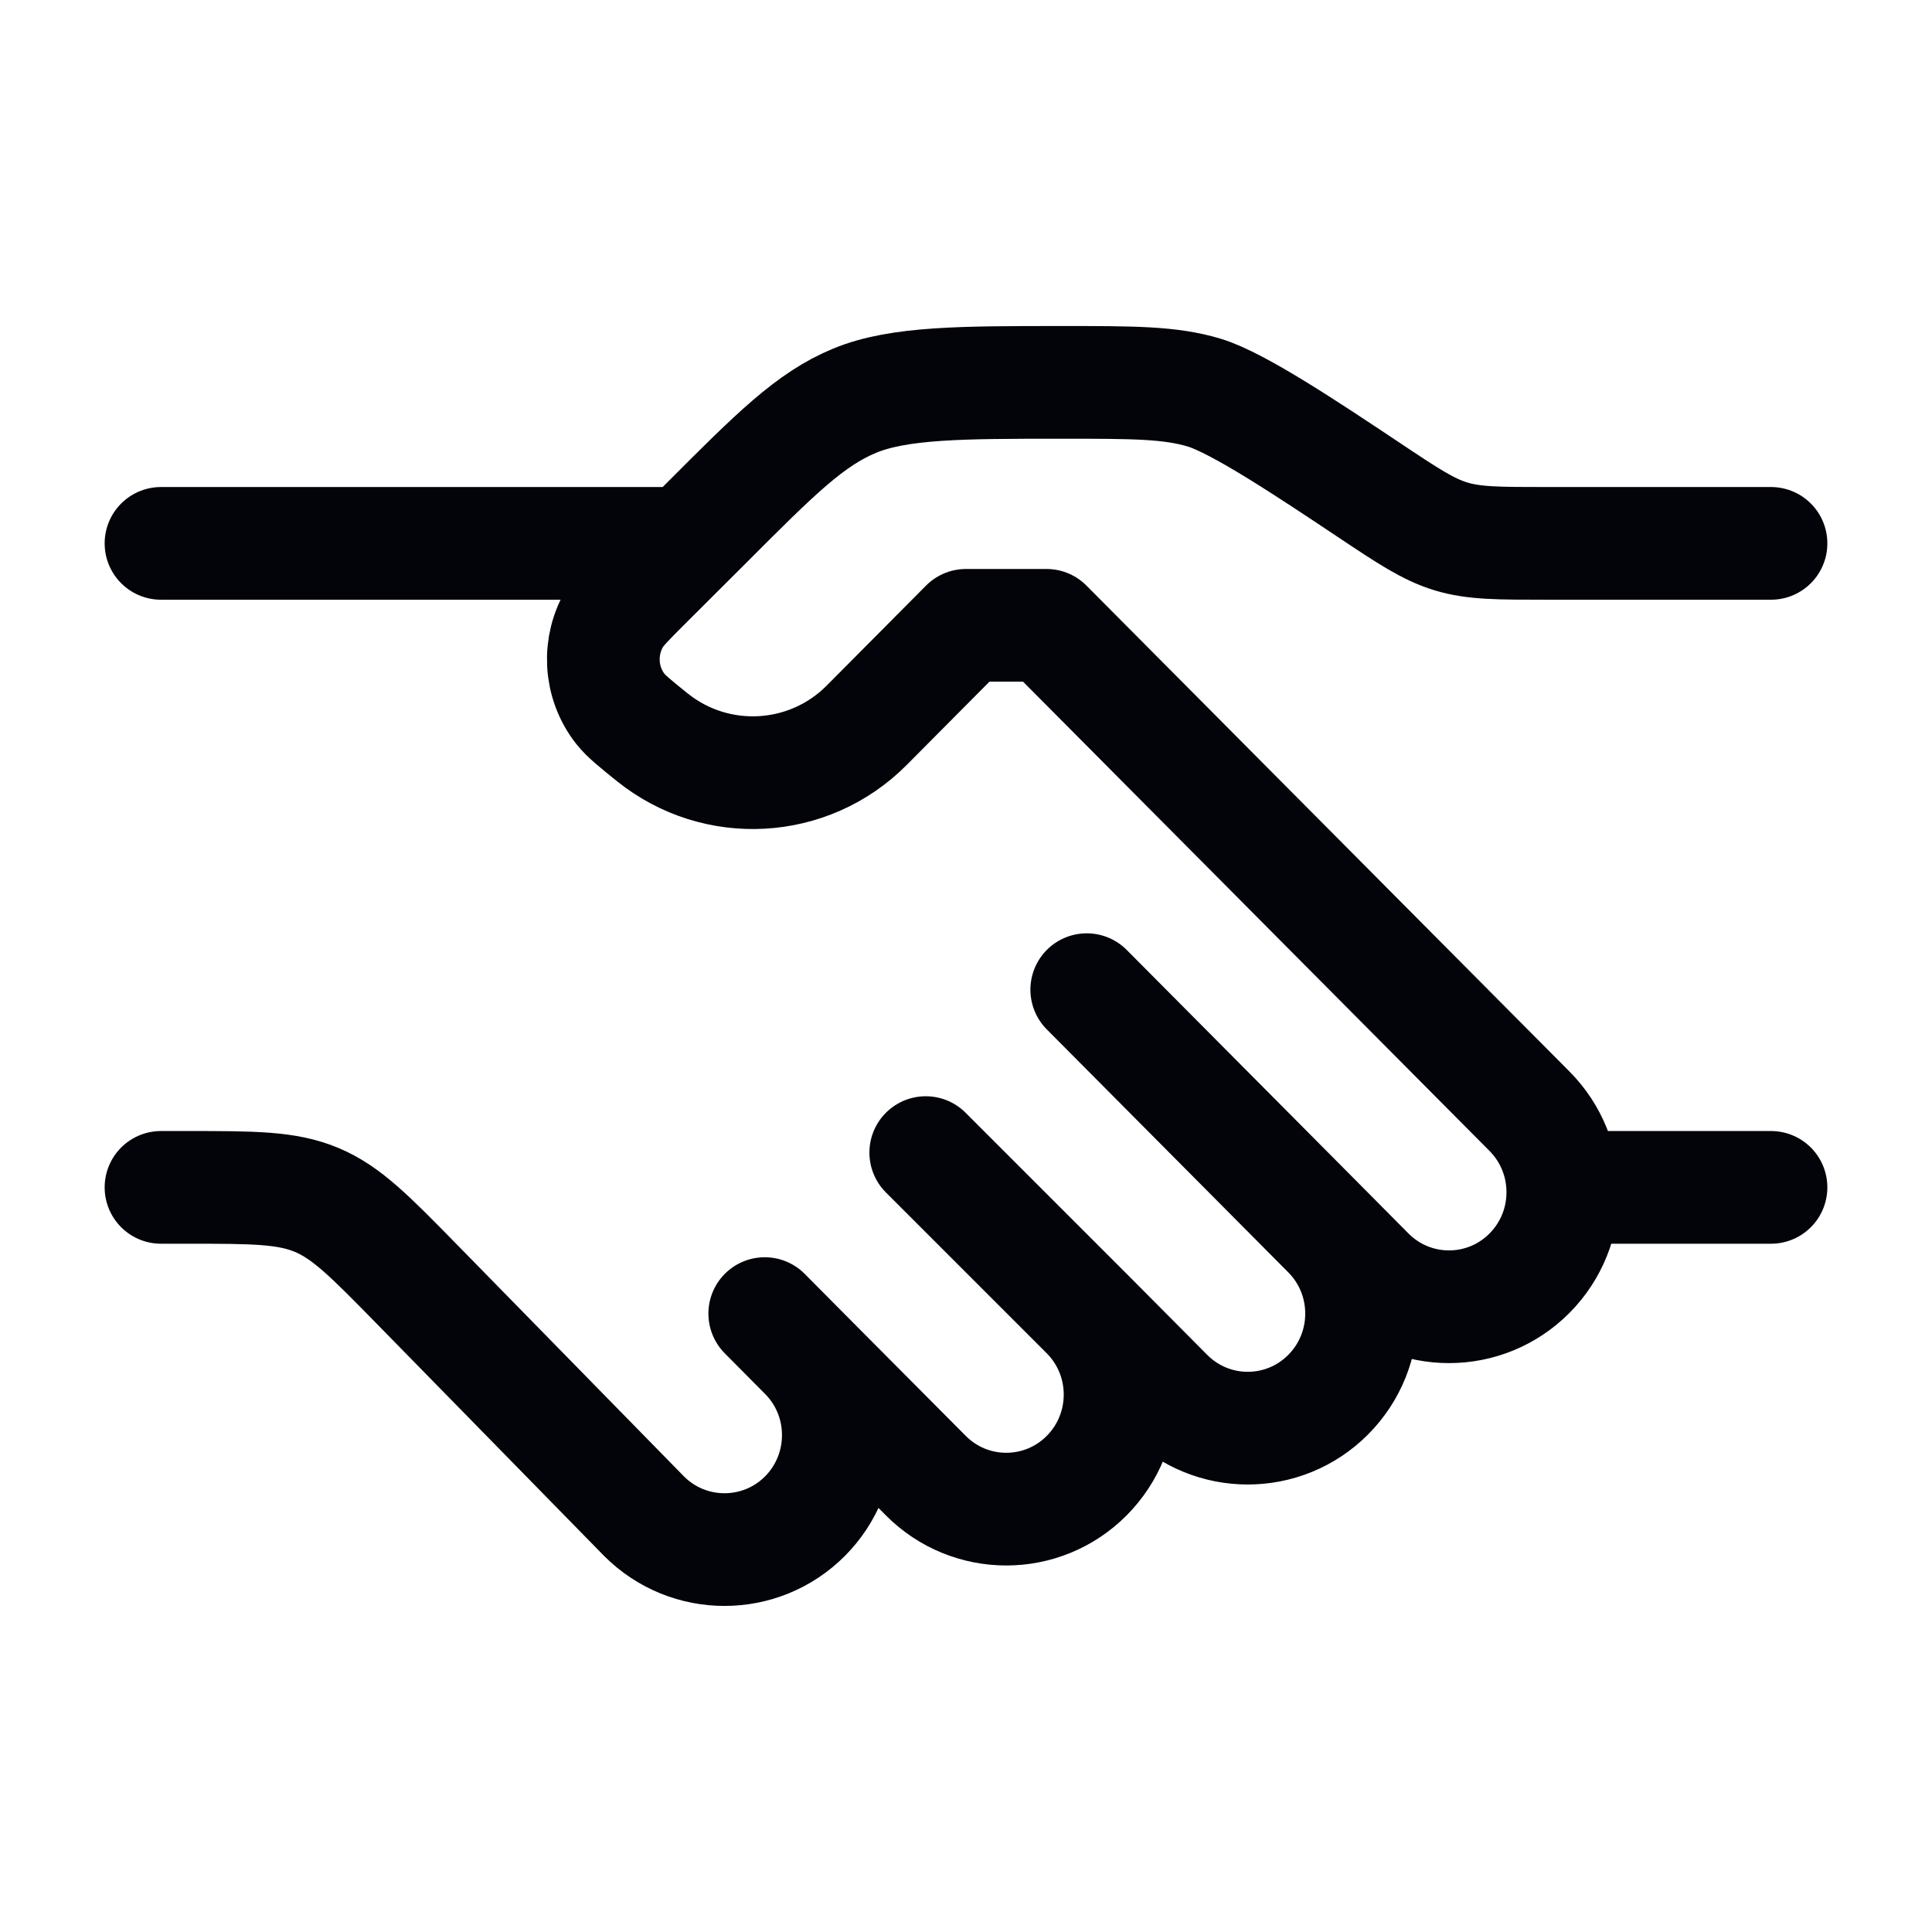 <svg width="12" height="12" viewBox="0 0 12 12" fill="none" xmlns="http://www.w3.org/2000/svg">
<path d="M11 3.375H9.606C9.305 3.375 9.155 3.375 9.013 3.332C8.871 3.289 8.746 3.206 8.496 3.039C8.121 2.789 7.693 2.504 7.481 2.439C7.268 2.375 7.043 2.375 6.592 2.375C5.979 2.375 5.583 2.375 5.308 2.489C5.032 2.603 4.815 2.82 4.382 3.254L4 3.635C3.902 3.733 3.854 3.782 3.823 3.83C3.712 4.009 3.724 4.239 3.854 4.404C3.89 4.449 3.943 4.492 4.051 4.579C4.449 4.899 5.023 4.867 5.383 4.505L6 3.884H6.5L9.5 6.902C9.776 7.18 9.776 7.63 9.5 7.908C9.224 8.186 8.776 8.186 8.5 7.908L8.25 7.656M8.25 7.656L6.75 6.147M8.25 7.656C8.526 7.934 8.526 8.384 8.25 8.662C7.974 8.94 7.526 8.94 7.25 8.662L6.75 8.159M6.75 8.159C7.026 8.437 7.026 8.887 6.75 9.165C6.474 9.443 6.026 9.443 5.75 9.165L5 8.411M6.75 8.159L5.75 7.159M5 8.411L4.75 8.159M5 8.411C5.276 8.688 5.276 9.139 5 9.417C4.724 9.694 4.276 9.694 4 9.417L2.588 7.975C2.298 7.679 2.153 7.531 1.967 7.453C1.781 7.375 1.574 7.375 1.159 7.375H1" stroke="#020409" stroke-width="0.7" stroke-linecap="round" stroke-linejoin="round"/>
<path d="M11 7.375H9.75" stroke="#020409" stroke-width="0.7" stroke-linecap="round"/>
<path d="M4.25 3.375H1" stroke="#020409" stroke-width="0.7" stroke-linecap="round"/>
</svg>
